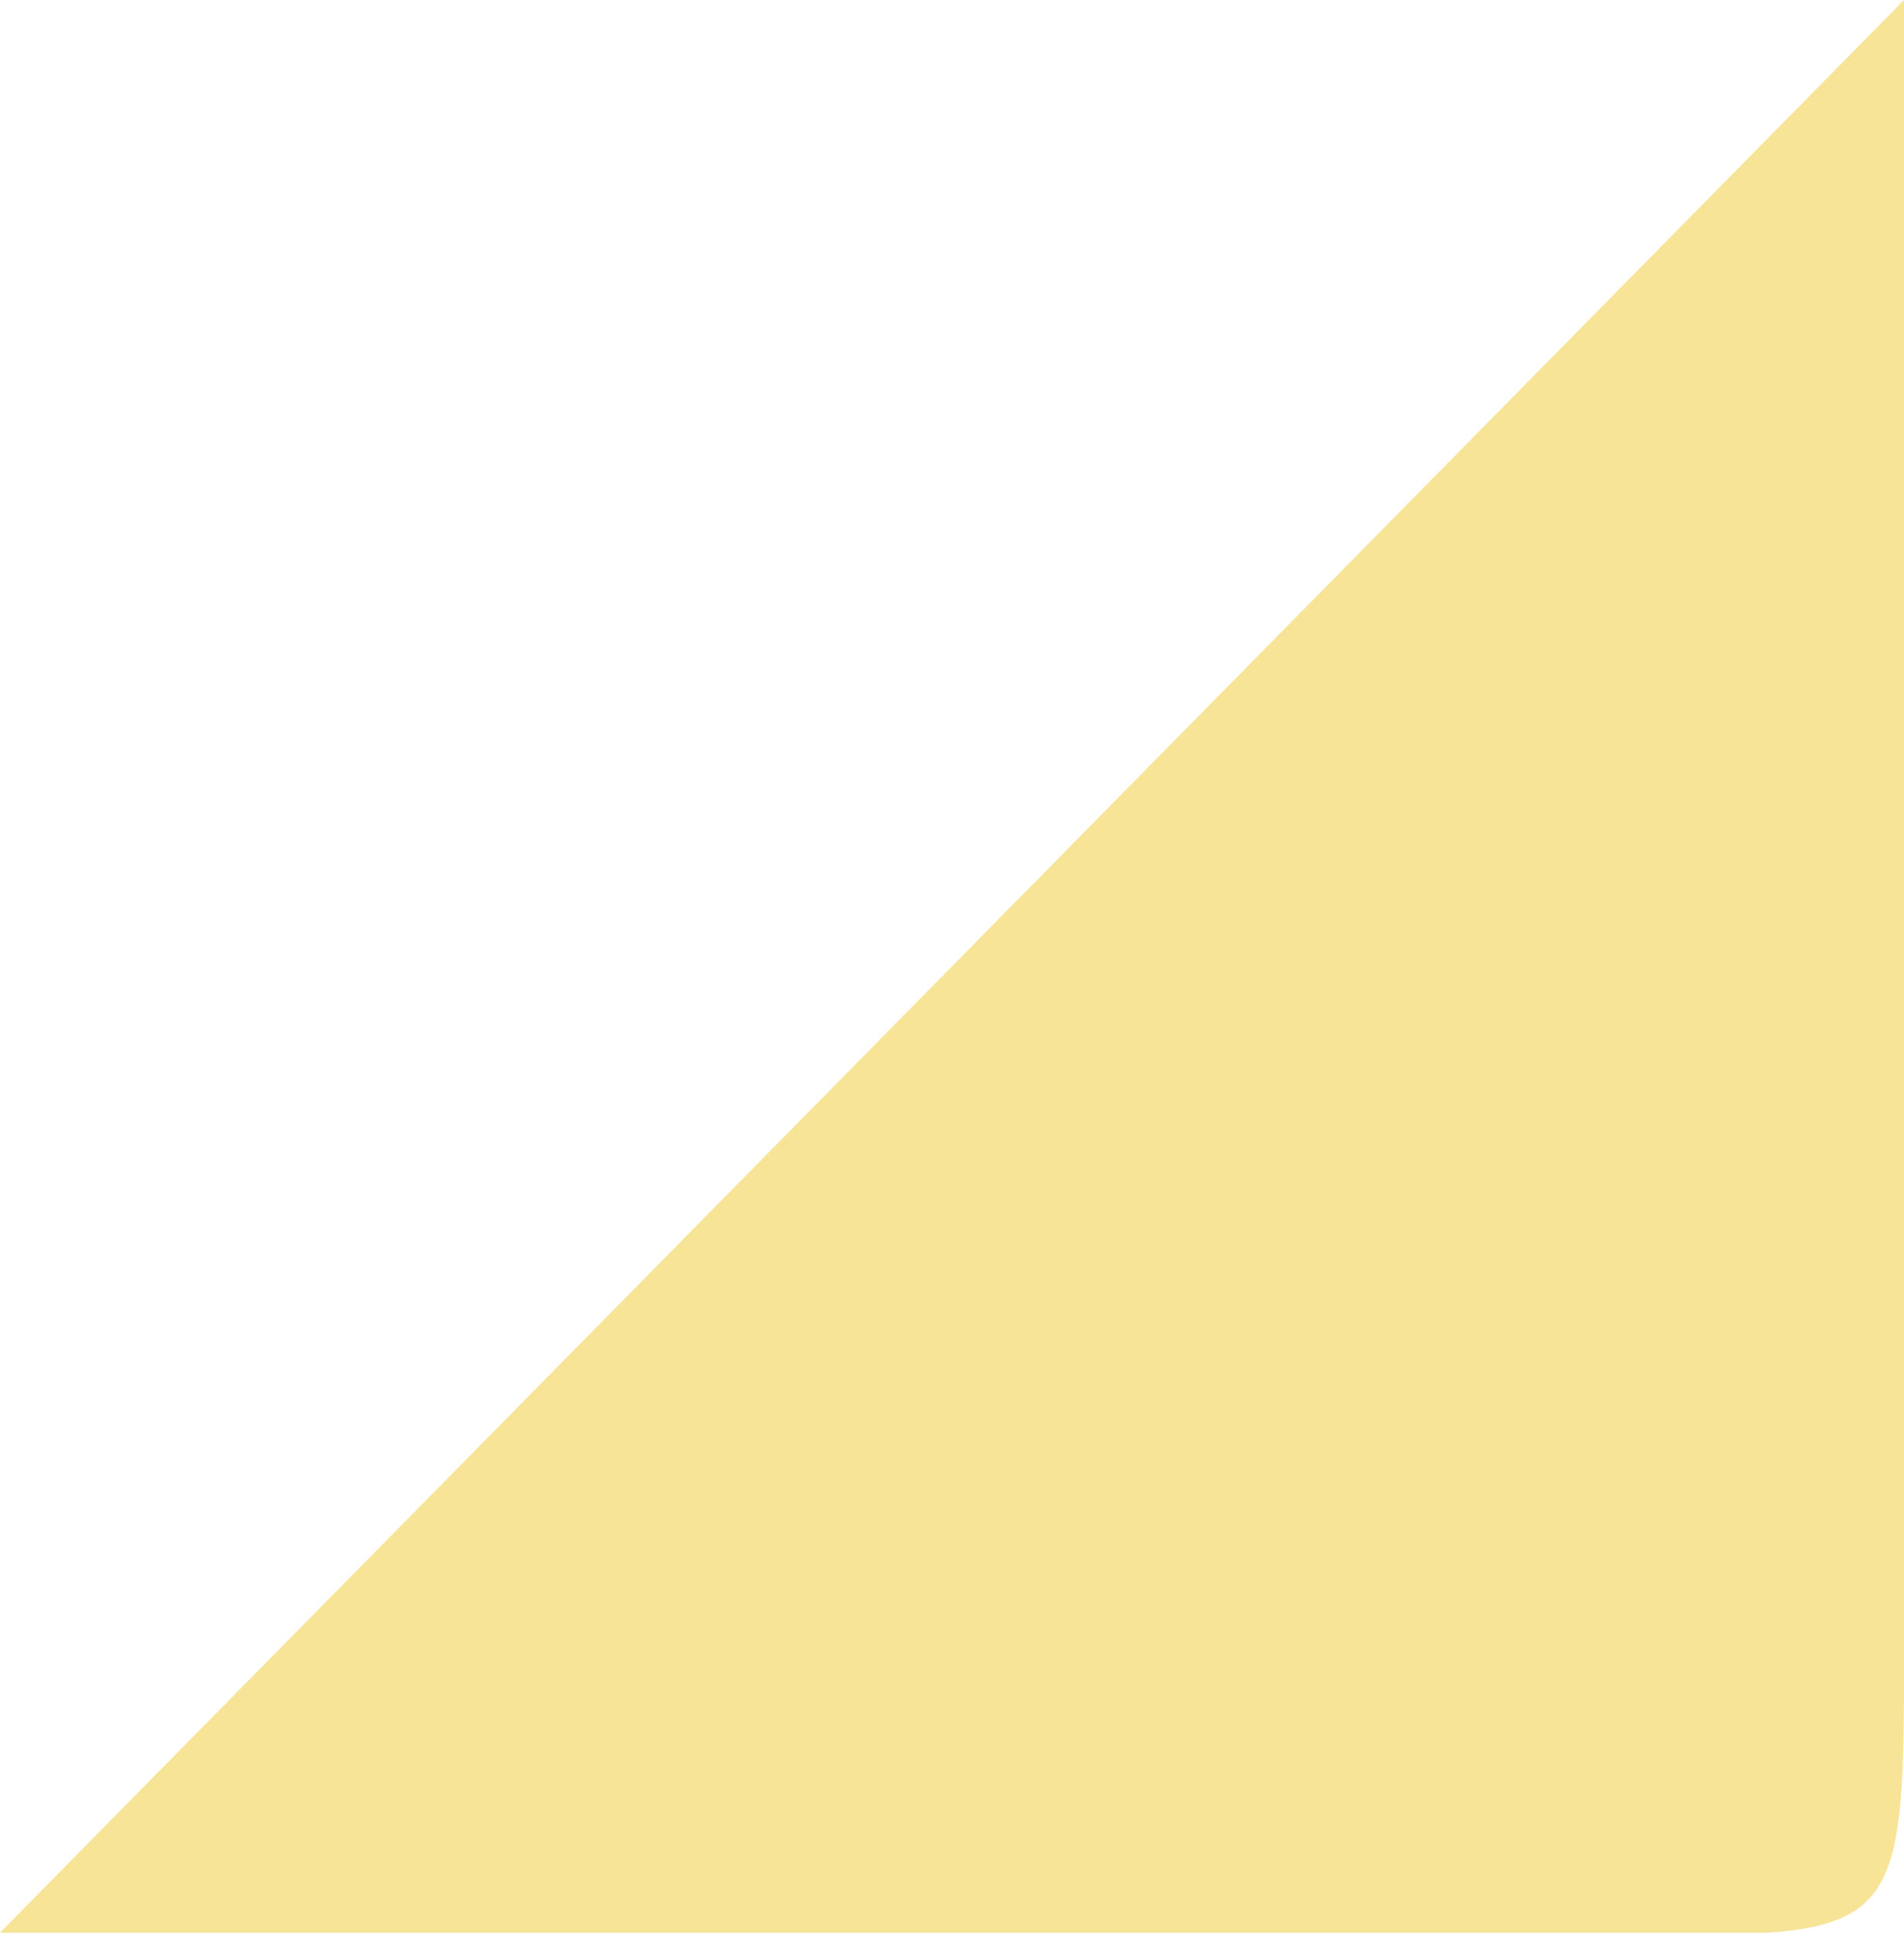 <?xml version="1.0" encoding="utf-8"?>
<!-- Generator: Adobe Illustrator 23.0.2, SVG Export Plug-In . SVG Version: 6.00 Build 0)  -->
<svg version="1.1" id="レイヤー_1" xmlns="http://www.w3.org/2000/svg" xmlns:xlink="http://www.w3.org/1999/xlink" x="0px"
	 y="0px" viewBox="0 0 41 41.6" style="enable-background:new 0 0 41 41.6;" xml:space="preserve">
<style type="text/css">
	.st0{fill:#F8E496;}
</style>
<title>アセット 1</title>
<g>
	<g id="レイヤー_1-2">
		<path class="st0" d="M32.1,41.6H0L41,0v35.9C41,42.5,40.7,41.6,32.1,41.6z"/>
	</g>
</g>
</svg>
